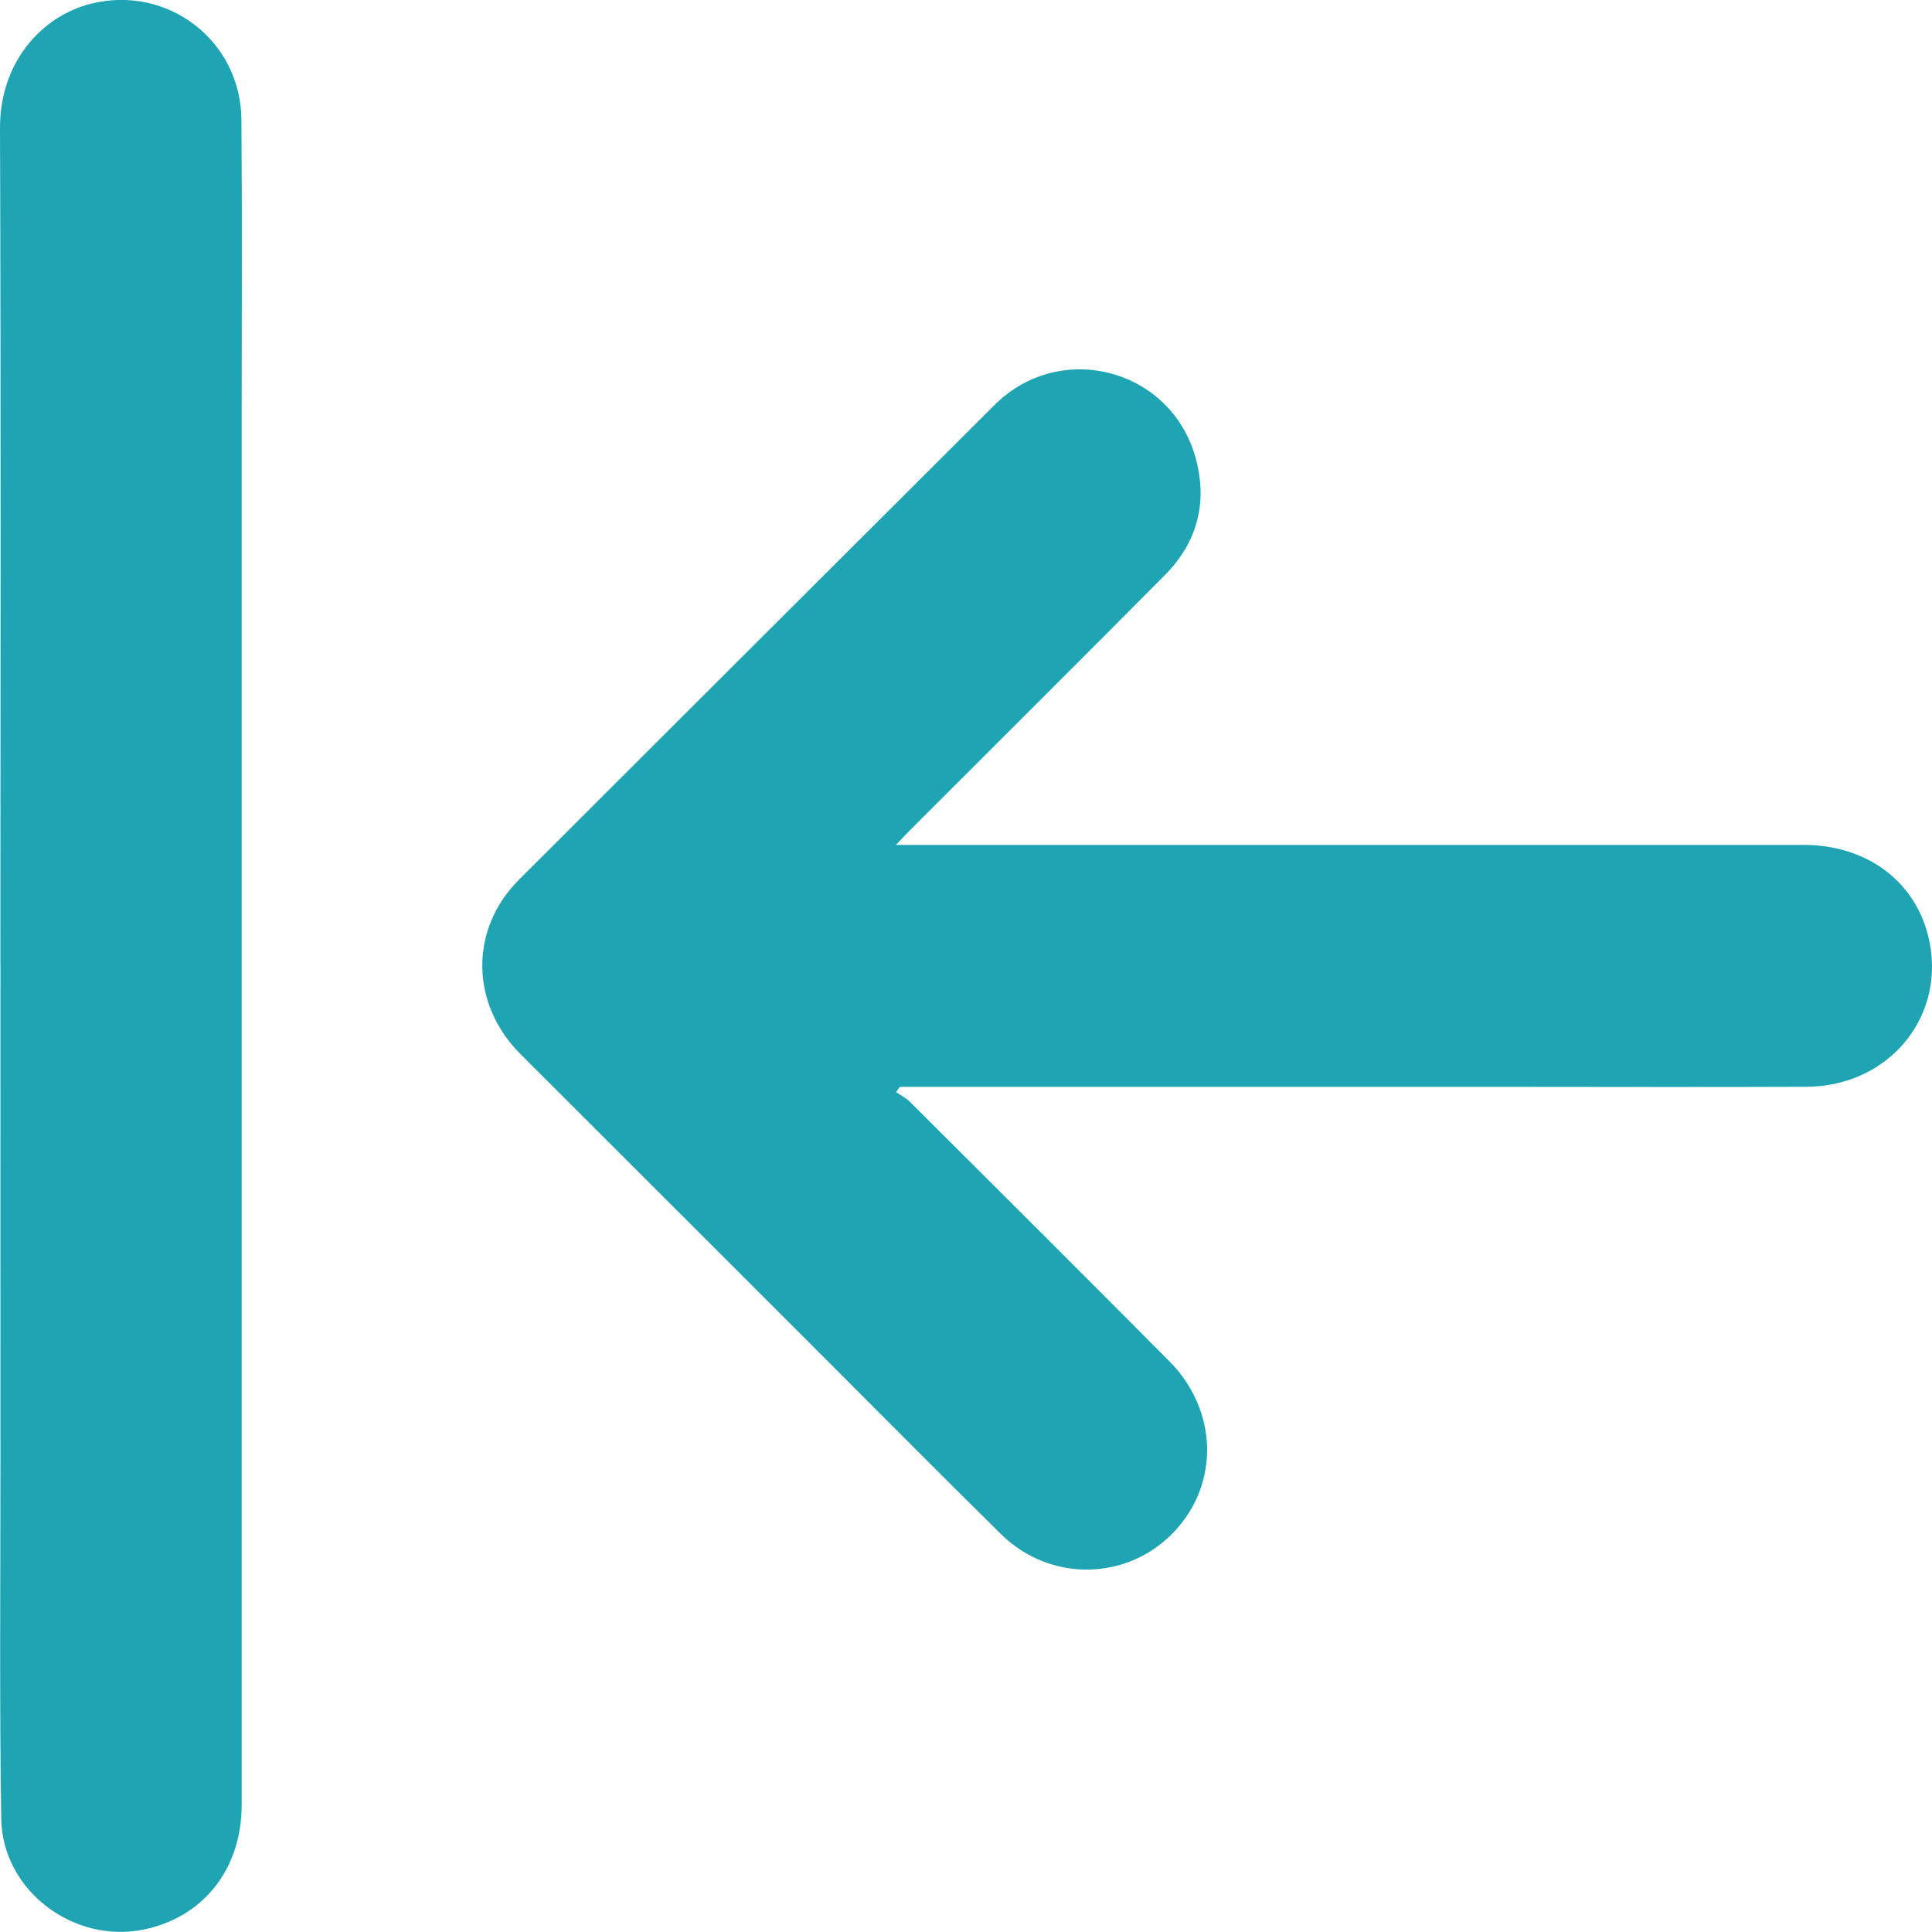 <svg width="25" height="25" viewBox="0 0 25 25" fill="none" xmlns="http://www.w3.org/2000/svg">
<g id="uuid-79308efb-47e3-4065-9284-1a7e2377c8ec" clip-path="url(#clip0_7423_5503)">
<path id="Vector" d="M11.596 14.133C11.656 14.174 11.724 14.207 11.774 14.257C12.893 15.373 14.013 16.489 15.127 17.61C15.759 18.245 15.784 19.192 15.197 19.817C14.595 20.458 13.59 20.48 12.952 19.851C12.109 19.02 11.276 18.178 10.439 17.341C9.205 16.108 7.97 14.874 6.735 13.64C6.084 12.989 6.075 12.023 6.715 11.384C8.766 9.335 10.817 7.287 12.869 5.241C13.725 4.387 15.166 4.774 15.476 5.942C15.627 6.513 15.489 7.022 15.075 7.44C13.979 8.545 12.875 9.643 11.775 10.743C11.725 10.793 11.677 10.846 11.593 10.933H11.862C15.688 10.933 19.514 10.933 23.34 10.933C24.145 10.933 24.771 11.393 24.95 12.109C25.205 13.127 24.46 14.057 23.375 14.063C22.07 14.069 20.764 14.064 19.458 14.064C16.913 14.064 14.368 14.064 11.824 14.064C11.763 14.064 11.704 14.064 11.643 14.064C11.627 14.087 11.612 14.109 11.596 14.133Z" fill="#1EA4B2"/>
<path id="Vector_2" d="M0.005 12.479C0.006 8.872 0.013 5.265 1.23784e-05 1.659C-0.003 0.799 0.546 0.206 1.177 0.048C2.168 -0.2 3.117 0.525 3.124 1.551C3.134 2.857 3.127 4.163 3.127 5.469C3.127 11.431 3.127 17.393 3.127 23.355C3.127 24.182 2.636 24.806 1.865 24.967C0.954 25.157 0.031 24.464 0.016 23.535C-0.008 22.004 0.006 20.472 0.006 18.94C0.005 16.786 0.006 14.632 0.006 12.478L0.005 12.479Z" fill="#1EA4B2"/>
</g>
<defs>
<clipPath id="clip0_7423_5503">
<rect width="25" height="25" fill="white"/>
</clipPath>
</defs>
</svg>
